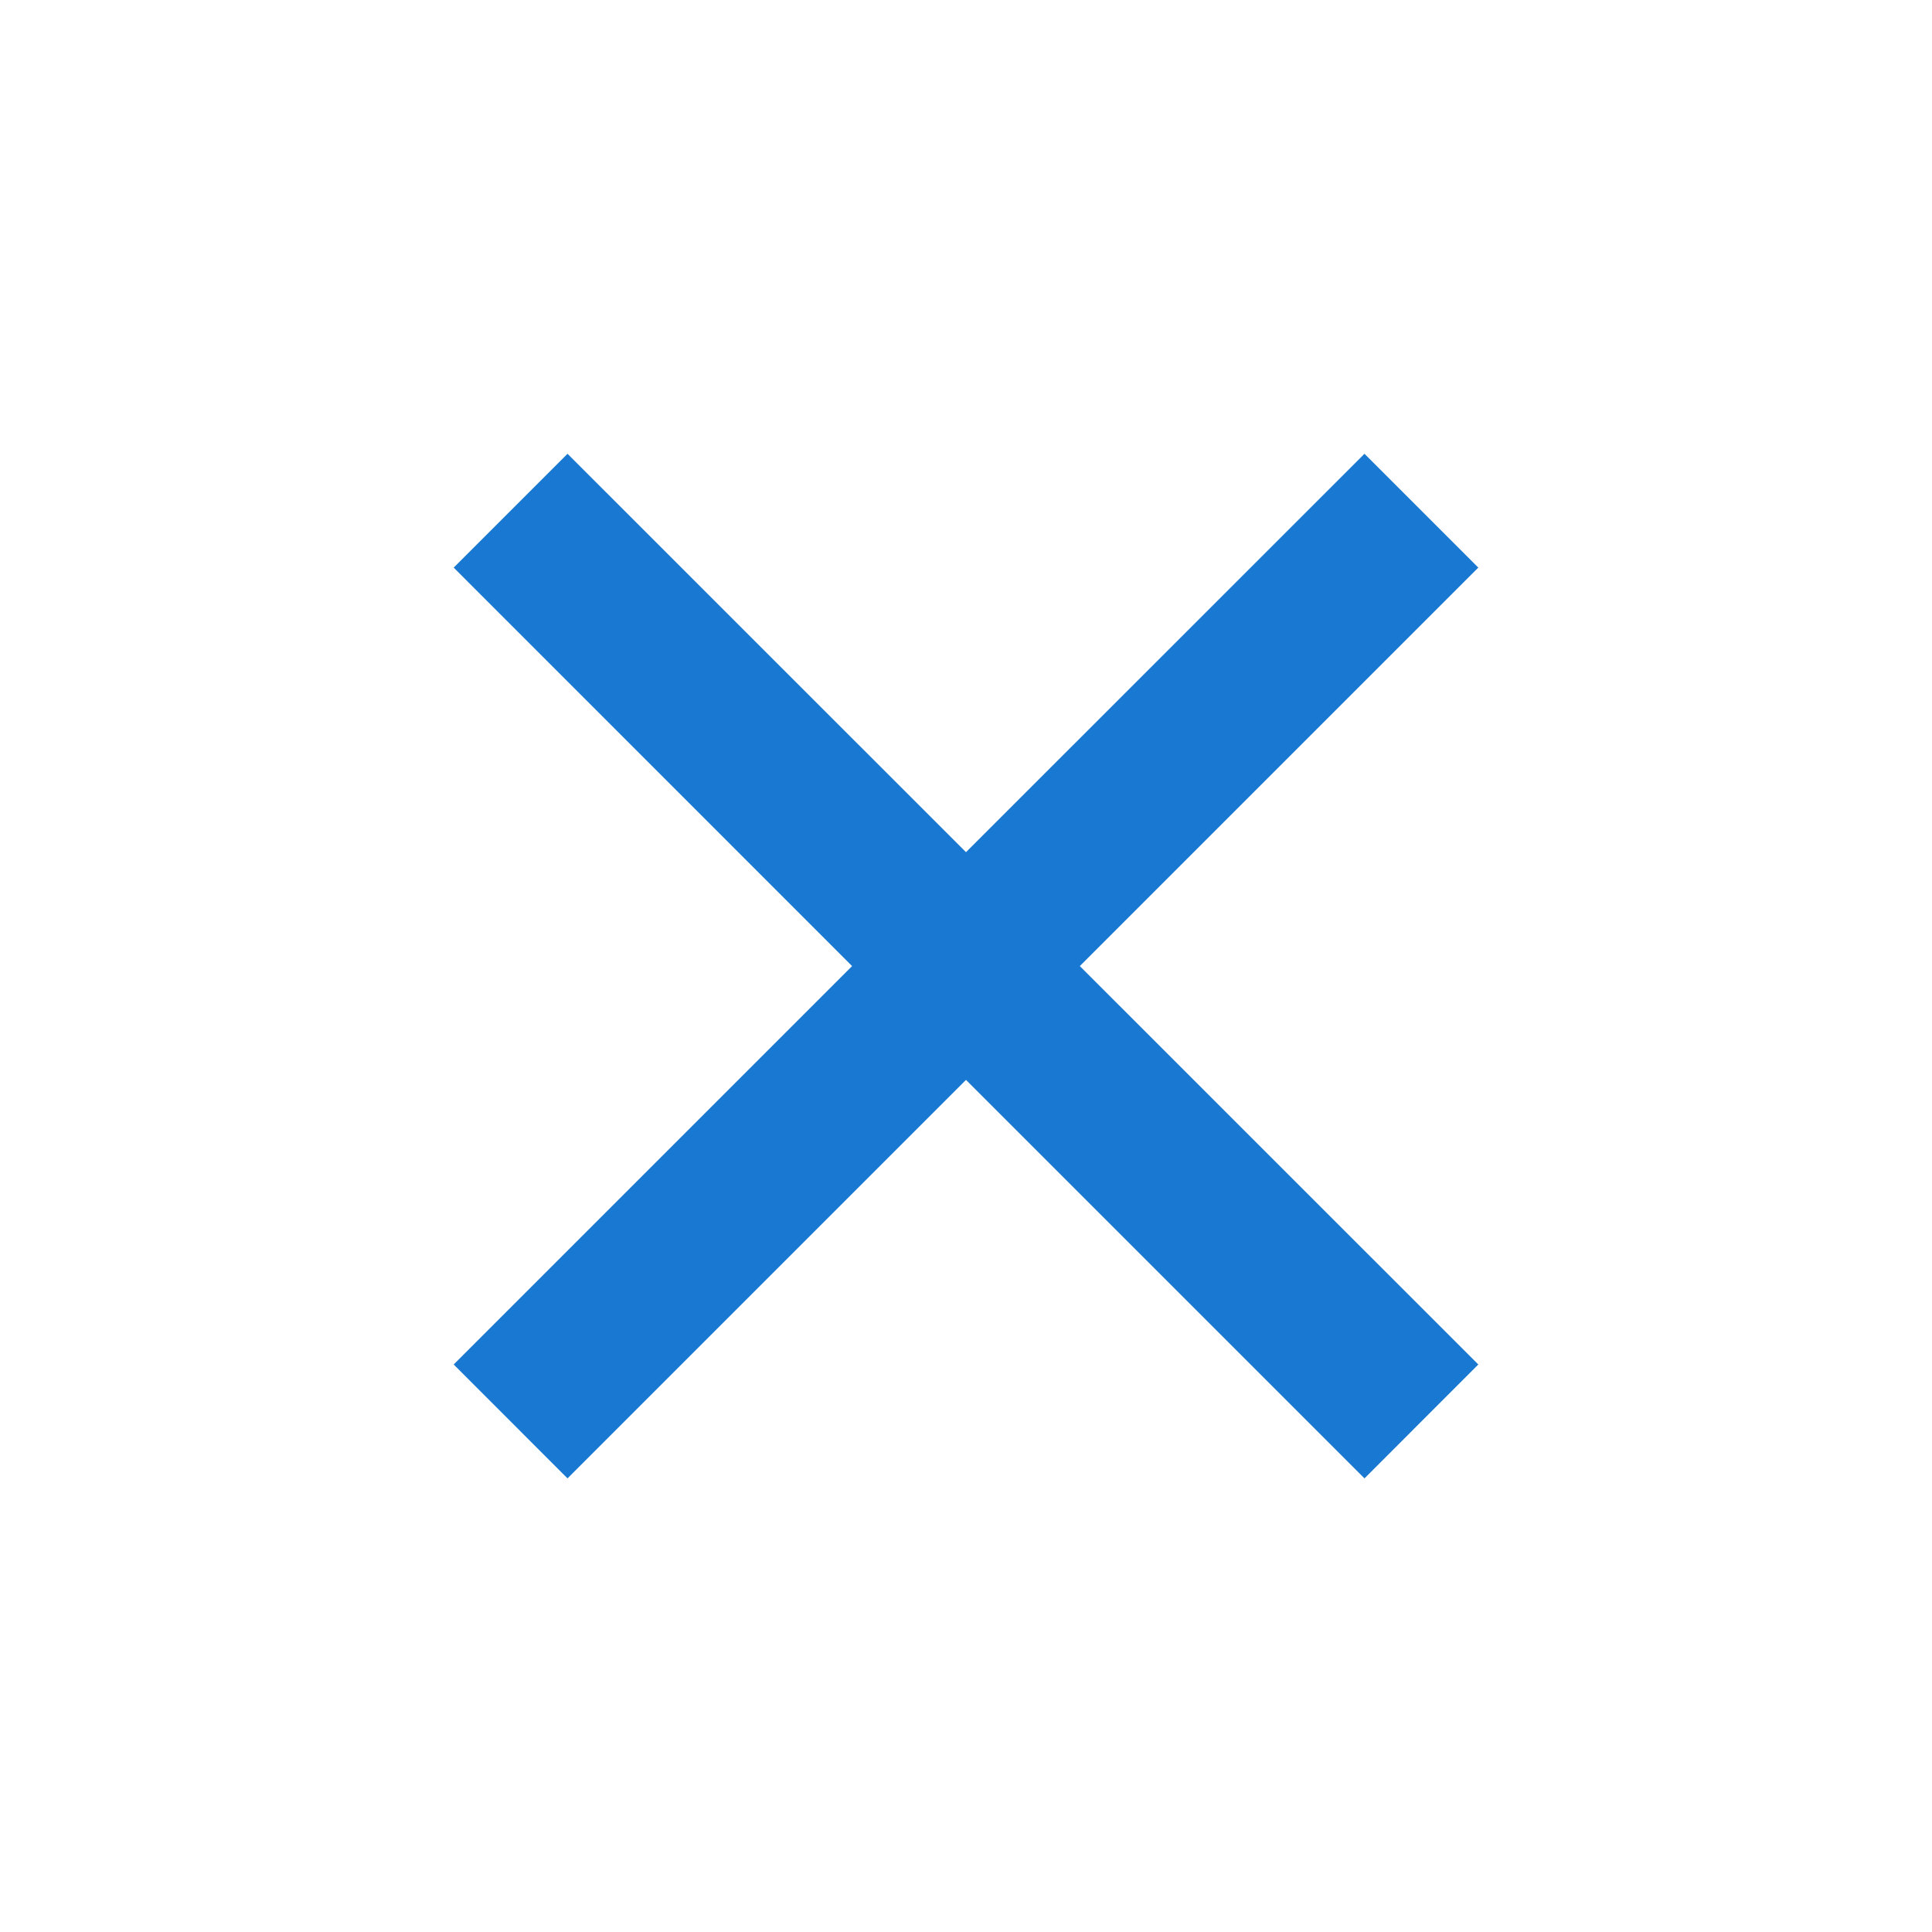 <?xml version="1.0" encoding="UTF-8"?> <svg xmlns="http://www.w3.org/2000/svg" viewBox="0 0 24 24" fill="rgba(25,120,209,1)"><path d="M12 10.586L16.95 5.637L18.364 7.051L13.414 12.001L18.364 16.95L16.95 18.365L12 13.415L7.05 18.365L5.636 16.95L10.585 12.001L5.636 7.051L7.05 5.637L12 10.586Z"></path></svg> 
